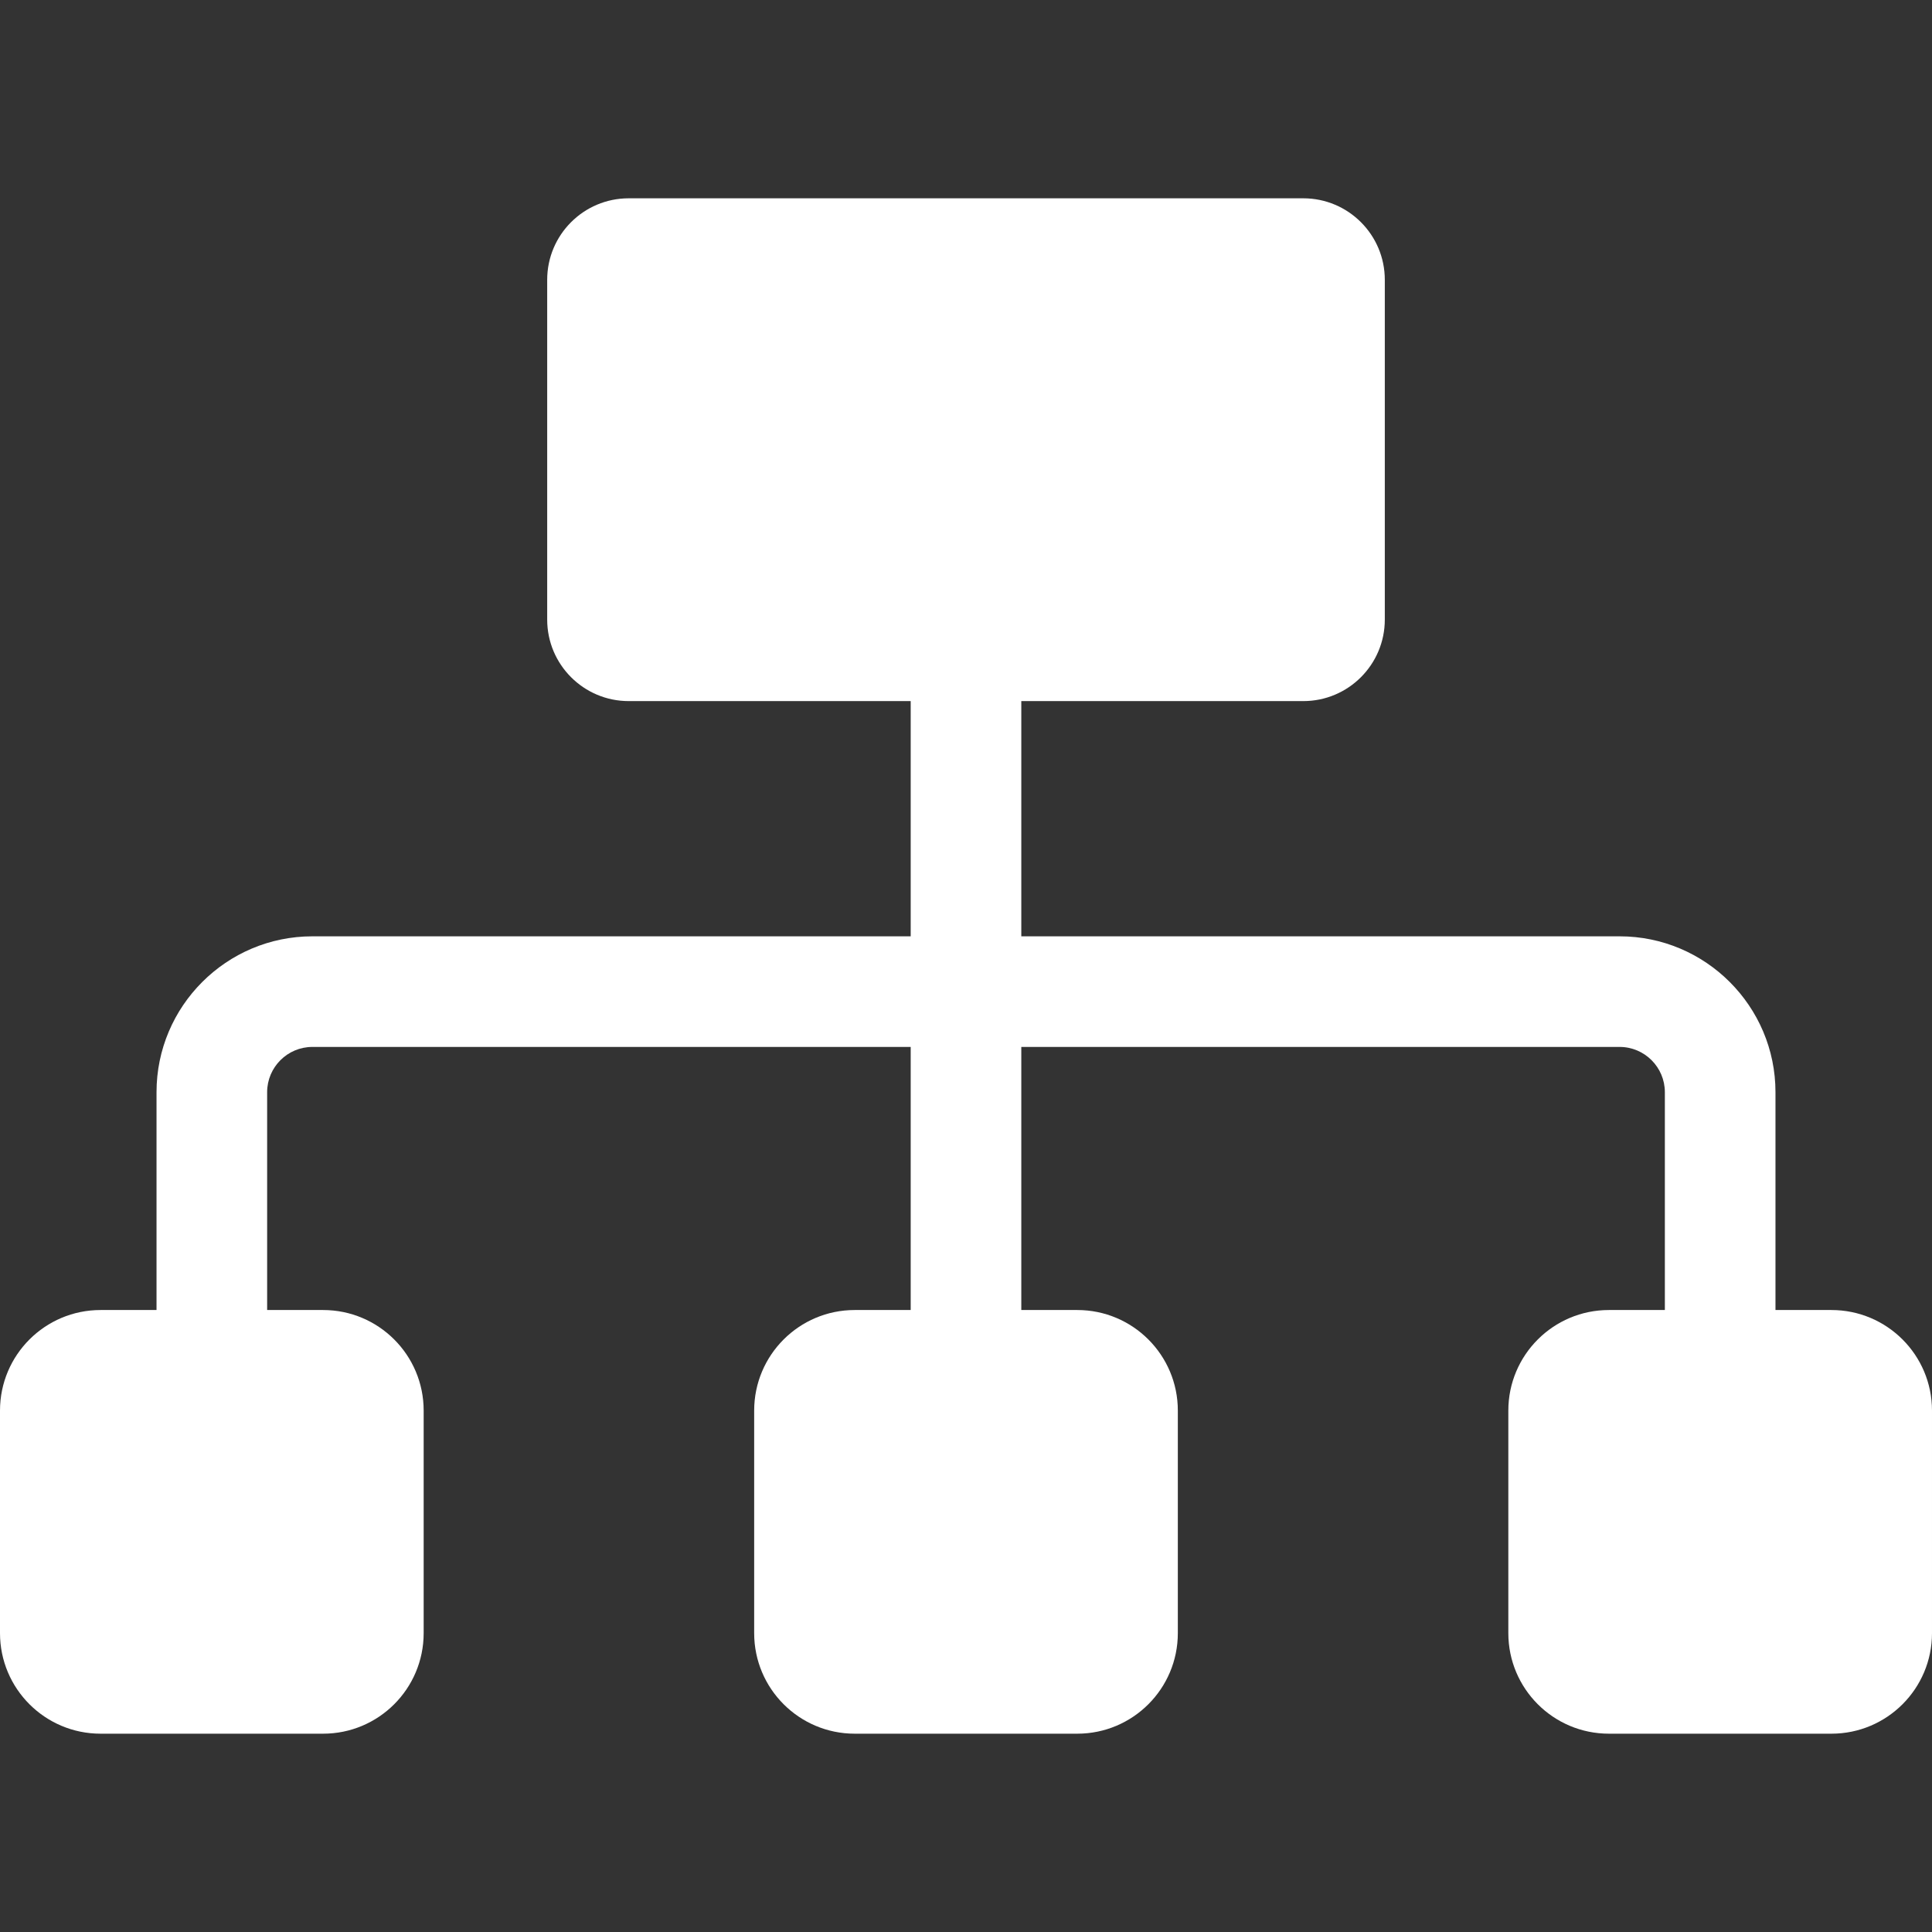<?xml version="1.0" encoding="iso-8859-1"?>
<!-- Generator: Adobe Illustrator 16.0.0, SVG Export Plug-In . SVG Version: 6.00 Build 0)  -->
<!DOCTYPE svg PUBLIC "-//W3C//DTD SVG 1.1//EN" "http://www.w3.org/Graphics/SVG/1.1/DTD/svg11.dtd">
<svg xmlns="http://www.w3.org/2000/svg" xmlns:xlink="http://www.w3.org/1999/xlink" version="1.1" id="Capa_1" x="0px" y="0px" width="512px" height="512px" viewBox="0 0 410 410" style="enable-background:new 0 0 410 410;" xml:space="preserve">
<rect x="0" y="0" width="410" height="410" fill="#333333" stroke="none"/>
<g>
	<g>
		<path d="M388.661,278.007h-11.878v-46.229c0-18.24-14.838-33.076-33.076-33.076H216.736v-49.919h59.84    c9.555,0,17.301-7.748,17.301-17.302V59.384c0-9.554-7.746-17.301-17.301-17.301H133.423c-9.554,0-17.301,7.747-17.301,17.301    v72.097c0,9.554,7.747,17.302,17.301,17.302h59.84v49.919H66.293c-18.238,0-33.076,14.836-33.076,33.076v46.229H21.339    C9.553,278.007,0,287.562,0,299.347v47.229c0,11.786,9.554,21.34,21.339,21.34h47.229c11.786,0,21.34-9.554,21.34-21.34v-47.229    c0-11.785-9.554-21.34-21.34-21.34H56.691v-46.229c0-5.295,4.308-9.604,9.602-9.604h126.971v55.833h-11.879    c-11.785,0-21.338,9.555-21.338,21.34v47.229c0,11.786,9.554,21.34,21.338,21.34h47.23c11.785,0,21.339-9.554,21.339-21.34    v-47.229c0-11.785-9.556-21.34-21.339-21.34h-11.879v-55.833h126.971c5.294,0,9.602,4.311,9.602,9.604v46.229h-11.877    c-11.785,0-21.34,9.555-21.34,21.34v47.229c0,11.786,9.555,21.34,21.34,21.34h47.229c11.786,0,21.339-9.554,21.339-21.34v-47.229    C410,287.562,400.446,278.007,388.661,278.007z" fill="#FFFFFF"/>
	</g>
</g>
<g>
</g>
<g>
</g>
<g>
</g>
<g>
</g>
<g>
</g>
<g>
</g>
<g>
</g>
<g>
</g>
<g>
</g>
<g>
</g>
<g>
</g>
<g>
</g>
<g>
</g>
<g>
</g>
<g>
</g>
</svg>
